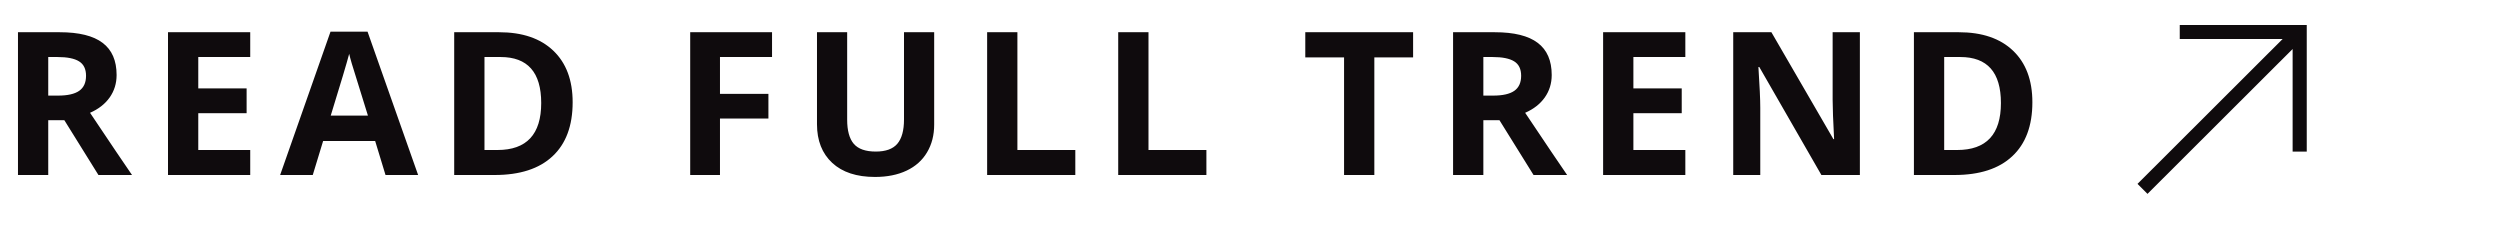 <svg width="200" height="18" viewBox="0 0 200 18" fill="none" xmlns="http://www.w3.org/2000/svg">
<path d="M3.859 7.648H4.641C5.406 7.648 5.971 7.521 6.336 7.266C6.701 7.01 6.883 6.609 6.883 6.062C6.883 5.521 6.695 5.135 6.32 4.906C5.951 4.677 5.375 4.562 4.594 4.562H3.859V7.648ZM3.859 9.617V14H1.438V2.578H4.766C6.318 2.578 7.466 2.862 8.211 3.43C8.956 3.992 9.328 4.849 9.328 6C9.328 6.672 9.143 7.271 8.773 7.797C8.404 8.318 7.88 8.727 7.203 9.023C8.922 11.591 10.042 13.25 10.562 14H7.875L5.148 9.617H3.859ZM20.018 14H13.44V2.578H20.018V4.562H15.862V7.07H19.729V9.055H15.862V12H20.018V14ZM30.841 14L30.013 11.281H25.849L25.021 14H22.411L26.442 2.531H29.403L33.45 14H30.841ZM29.435 9.25C28.669 6.786 28.237 5.393 28.138 5.07C28.044 4.747 27.976 4.492 27.935 4.305C27.763 4.971 27.271 6.62 26.458 9.25H29.435ZM45.812 8.18C45.812 10.06 45.276 11.5 44.203 12.5C43.135 13.5 41.591 14 39.57 14H36.336V2.578H39.922C41.786 2.578 43.234 3.07 44.265 4.055C45.297 5.039 45.812 6.414 45.812 8.18ZM43.297 8.242C43.297 5.789 42.213 4.562 40.047 4.562H38.758V12H39.797C42.13 12 43.297 10.747 43.297 8.242ZM57.598 14H55.216V2.578H61.763V4.562H57.598V7.508H61.473V9.484H57.598V14ZM74.734 2.578V9.969C74.734 10.812 74.544 11.552 74.163 12.188C73.788 12.823 73.244 13.31 72.531 13.648C71.817 13.987 70.973 14.156 69.999 14.156C68.531 14.156 67.39 13.781 66.578 13.031C65.765 12.276 65.359 11.245 65.359 9.938V2.578H67.773V9.57C67.773 10.45 67.95 11.096 68.304 11.508C68.658 11.919 69.244 12.125 70.062 12.125C70.853 12.125 71.427 11.919 71.781 11.508C72.14 11.091 72.32 10.44 72.32 9.555V2.578H74.734ZM78.971 14V2.578H81.392V12H86.025V14H78.971ZM89.457 14V2.578H91.879V12H96.512V14H89.457ZM109.947 14H107.525V4.594H104.423V2.578H113.048V4.594H109.947V14ZM118.668 7.648H119.449C120.215 7.648 120.78 7.521 121.145 7.266C121.509 7.01 121.692 6.609 121.692 6.062C121.692 5.521 121.504 5.135 121.129 4.906C120.759 4.677 120.184 4.562 119.403 4.562H118.668V7.648ZM118.668 9.617V14H116.246V2.578H119.574C121.126 2.578 122.275 2.862 123.02 3.43C123.764 3.992 124.137 4.849 124.137 6C124.137 6.672 123.952 7.271 123.582 7.797C123.212 8.318 122.689 8.727 122.012 9.023C123.731 11.591 124.85 13.25 125.371 14H122.684L119.957 9.617H118.668ZM134.827 14H128.249V2.578H134.827V4.562H130.671V7.07H134.538V9.055H130.671V12H134.827V14ZM148.79 14H145.712L140.743 5.359H140.673C140.772 6.885 140.822 7.974 140.822 8.625V14H138.658V2.578H141.712L146.673 11.133H146.728C146.65 9.648 146.611 8.599 146.611 7.984V2.578H148.79V14ZM162.59 8.18C162.59 10.06 162.053 11.5 160.98 12.5C159.913 13.5 158.368 14 156.348 14H153.113V2.578H156.699C158.564 2.578 160.012 3.07 161.043 4.055C162.074 5.039 162.59 6.414 162.59 8.18ZM160.074 8.242C160.074 5.789 158.991 4.562 156.824 4.562H155.535V12H156.574C158.907 12 160.074 10.747 160.074 8.242Z" fill="#0F0B0D"/>
<path d="M184.54 2V12.13H183.41V3.92L171.8 15.51L171 14.71L182.61 3.12H174.38V2H184.54Z" fill="#0F0B0D"/>
</svg>
